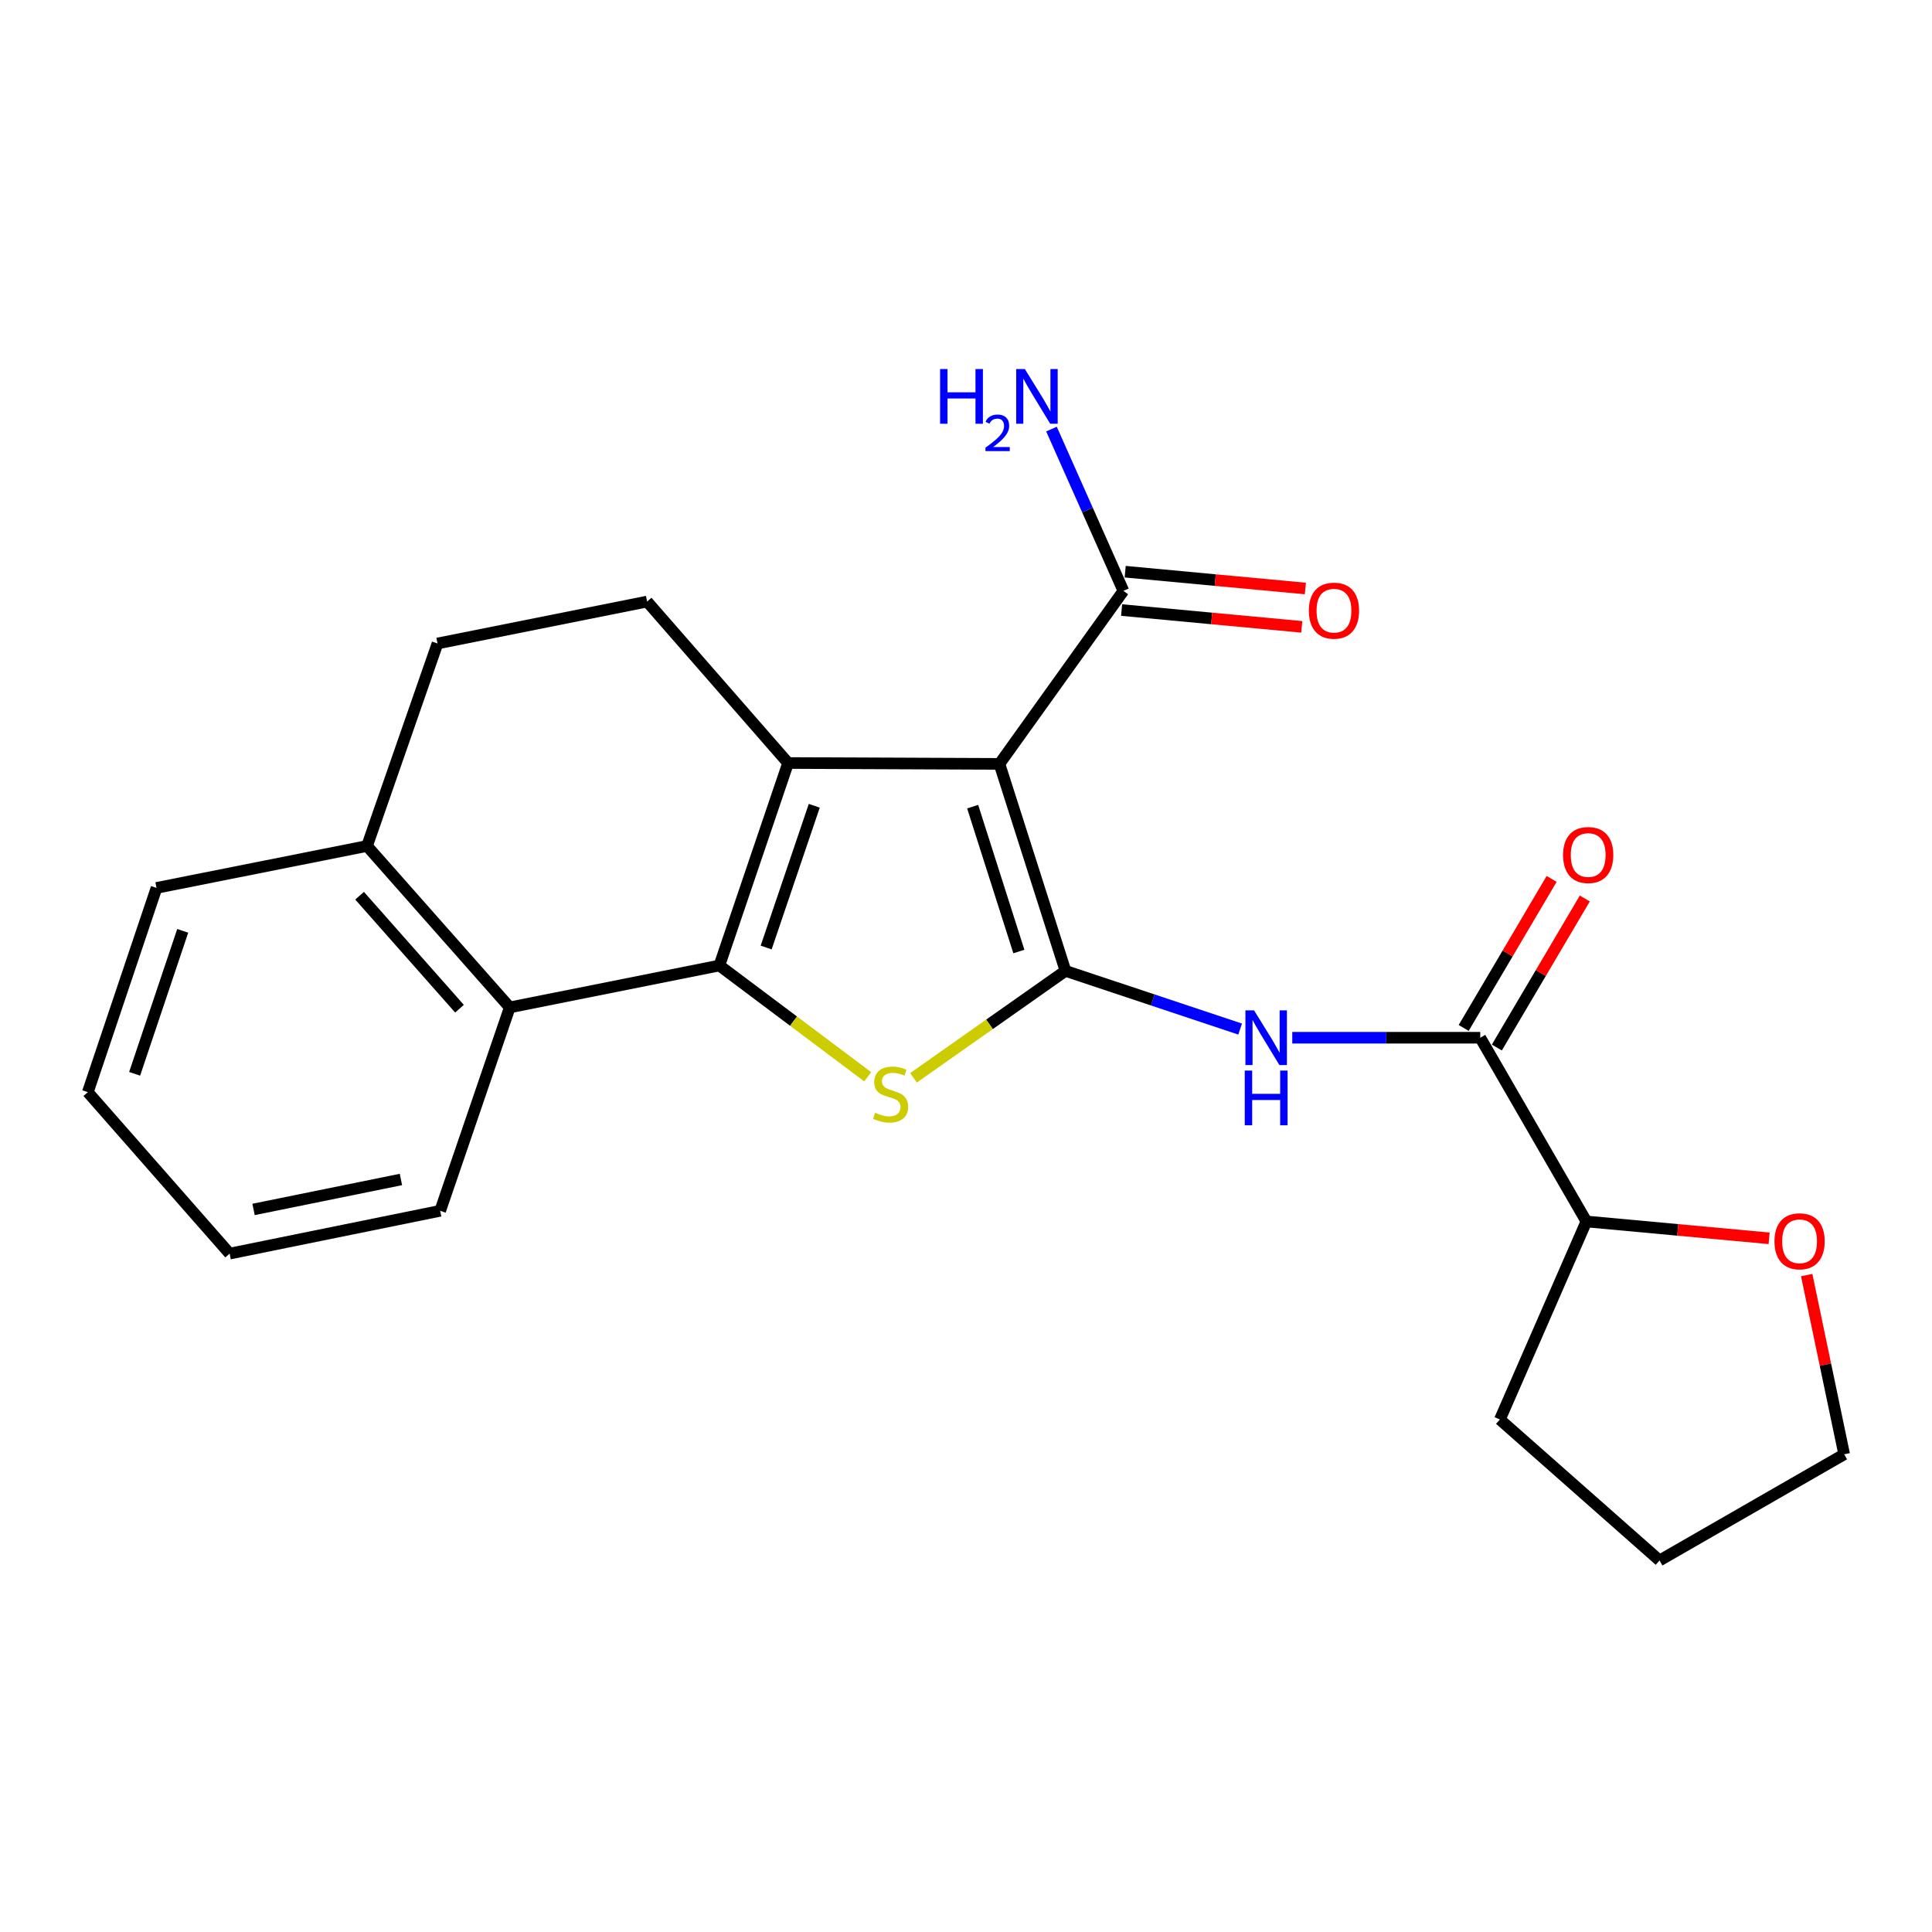 <?xml version='1.0' encoding='iso-8859-1'?>
<svg version='1.1' baseProfile='full'
              xmlns='http://www.w3.org/2000/svg'
                      xmlns:rdkit='http://www.rdkit.org/xml'
                      xmlns:xlink='http://www.w3.org/1999/xlink'
                  xml:space='preserve'
width='1000px' height='1000px' viewBox='0 0 1000 1000'>
<!-- END OF HEADER -->
<rect style='opacity:1.0;fill:#FFFFFF;stroke:none' width='1000' height='1000' x='0' y='0'> </rect>
<path class='bond-0' d='M 551.486,502.515 L 517.313,395.389' style='fill:none;fill-rule:evenodd;stroke:#000000;stroke-width:6px;stroke-linecap:butt;stroke-linejoin:miter;stroke-opacity:1' />
<path class='bond-0' d='M 527.365,492.506 L 503.444,417.518' style='fill:none;fill-rule:evenodd;stroke:#000000;stroke-width:6px;stroke-linecap:butt;stroke-linejoin:miter;stroke-opacity:1' />
<path class='bond-3' d='M 551.486,502.515 L 512.154,530.198' style='fill:none;fill-rule:evenodd;stroke:#000000;stroke-width:6px;stroke-linecap:butt;stroke-linejoin:miter;stroke-opacity:1' />
<path class='bond-3' d='M 512.154,530.198 L 472.823,557.881' style='fill:none;fill-rule:evenodd;stroke:#CCCC00;stroke-width:6px;stroke-linecap:butt;stroke-linejoin:miter;stroke-opacity:1' />
<path class='bond-4' d='M 551.486,502.515 L 596.687,517.577' style='fill:none;fill-rule:evenodd;stroke:#000000;stroke-width:6px;stroke-linecap:butt;stroke-linejoin:miter;stroke-opacity:1' />
<path class='bond-4' d='M 596.687,517.577 L 641.889,532.64' style='fill:none;fill-rule:evenodd;stroke:#0000FF;stroke-width:6px;stroke-linecap:butt;stroke-linejoin:miter;stroke-opacity:1' />
<path class='bond-2' d='M 517.313,395.389 L 407.917,394.935' style='fill:none;fill-rule:evenodd;stroke:#000000;stroke-width:6px;stroke-linecap:butt;stroke-linejoin:miter;stroke-opacity:1' />
<path class='bond-7' d='M 517.313,395.389 L 581.471,305.832' style='fill:none;fill-rule:evenodd;stroke:#000000;stroke-width:6px;stroke-linecap:butt;stroke-linejoin:miter;stroke-opacity:1' />
<path class='bond-1' d='M 372.348,499.746 L 410.737,528.539' style='fill:none;fill-rule:evenodd;stroke:#000000;stroke-width:6px;stroke-linecap:butt;stroke-linejoin:miter;stroke-opacity:1' />
<path class='bond-1' d='M 410.737,528.539 L 449.126,557.331' style='fill:none;fill-rule:evenodd;stroke:#CCCC00;stroke-width:6px;stroke-linecap:butt;stroke-linejoin:miter;stroke-opacity:1' />
<path class='bond-6' d='M 372.348,499.746 L 263.849,521.435' style='fill:none;fill-rule:evenodd;stroke:#000000;stroke-width:6px;stroke-linecap:butt;stroke-linejoin:miter;stroke-opacity:1' />
<path class='bond-23' d='M 372.348,499.746 L 407.917,394.935' style='fill:none;fill-rule:evenodd;stroke:#000000;stroke-width:6px;stroke-linecap:butt;stroke-linejoin:miter;stroke-opacity:1' />
<path class='bond-23' d='M 396.565,490.432 L 421.463,417.064' style='fill:none;fill-rule:evenodd;stroke:#000000;stroke-width:6px;stroke-linecap:butt;stroke-linejoin:miter;stroke-opacity:1' />
<path class='bond-8' d='M 407.917,394.935 L 334.941,311.37' style='fill:none;fill-rule:evenodd;stroke:#000000;stroke-width:6px;stroke-linecap:butt;stroke-linejoin:miter;stroke-opacity:1' />
<path class='bond-5' d='M 668.877,537.131 L 717.529,537.131' style='fill:none;fill-rule:evenodd;stroke:#0000FF;stroke-width:6px;stroke-linecap:butt;stroke-linejoin:miter;stroke-opacity:1' />
<path class='bond-5' d='M 717.529,537.131 L 766.181,537.131' style='fill:none;fill-rule:evenodd;stroke:#000000;stroke-width:6px;stroke-linecap:butt;stroke-linejoin:miter;stroke-opacity:1' />
<path class='bond-10' d='M 766.181,537.131 L 821.112,632.227' style='fill:none;fill-rule:evenodd;stroke:#000000;stroke-width:6px;stroke-linecap:butt;stroke-linejoin:miter;stroke-opacity:1' />
<path class='bond-11' d='M 774.766,542.198 L 797.531,503.625' style='fill:none;fill-rule:evenodd;stroke:#000000;stroke-width:6px;stroke-linecap:butt;stroke-linejoin:miter;stroke-opacity:1' />
<path class='bond-11' d='M 797.531,503.625 L 820.295,465.052' style='fill:none;fill-rule:evenodd;stroke:#FF0000;stroke-width:6px;stroke-linecap:butt;stroke-linejoin:miter;stroke-opacity:1' />
<path class='bond-11' d='M 757.595,532.064 L 780.36,493.491' style='fill:none;fill-rule:evenodd;stroke:#000000;stroke-width:6px;stroke-linecap:butt;stroke-linejoin:miter;stroke-opacity:1' />
<path class='bond-11' d='M 780.36,493.491 L 803.124,454.918' style='fill:none;fill-rule:evenodd;stroke:#FF0000;stroke-width:6px;stroke-linecap:butt;stroke-linejoin:miter;stroke-opacity:1' />
<path class='bond-9' d='M 263.849,521.435 L 189.976,437.881' style='fill:none;fill-rule:evenodd;stroke:#000000;stroke-width:6px;stroke-linecap:butt;stroke-linejoin:miter;stroke-opacity:1' />
<path class='bond-9' d='M 237.831,522.108 L 186.12,463.621' style='fill:none;fill-rule:evenodd;stroke:#000000;stroke-width:6px;stroke-linecap:butt;stroke-linejoin:miter;stroke-opacity:1' />
<path class='bond-16' d='M 263.849,521.435 L 227.838,626.711' style='fill:none;fill-rule:evenodd;stroke:#000000;stroke-width:6px;stroke-linecap:butt;stroke-linejoin:miter;stroke-opacity:1' />
<path class='bond-12' d='M 580.545,315.758 L 627.17,320.108' style='fill:none;fill-rule:evenodd;stroke:#000000;stroke-width:6px;stroke-linecap:butt;stroke-linejoin:miter;stroke-opacity:1' />
<path class='bond-12' d='M 627.17,320.108 L 673.796,324.458' style='fill:none;fill-rule:evenodd;stroke:#FF0000;stroke-width:6px;stroke-linecap:butt;stroke-linejoin:miter;stroke-opacity:1' />
<path class='bond-12' d='M 582.398,295.905 L 629.023,300.256' style='fill:none;fill-rule:evenodd;stroke:#000000;stroke-width:6px;stroke-linecap:butt;stroke-linejoin:miter;stroke-opacity:1' />
<path class='bond-12' d='M 629.023,300.256 L 675.648,304.606' style='fill:none;fill-rule:evenodd;stroke:#FF0000;stroke-width:6px;stroke-linecap:butt;stroke-linejoin:miter;stroke-opacity:1' />
<path class='bond-15' d='M 581.471,305.832 L 562.856,263.96' style='fill:none;fill-rule:evenodd;stroke:#000000;stroke-width:6px;stroke-linecap:butt;stroke-linejoin:miter;stroke-opacity:1' />
<path class='bond-15' d='M 562.856,263.96 L 544.24,222.089' style='fill:none;fill-rule:evenodd;stroke:#0000FF;stroke-width:6px;stroke-linecap:butt;stroke-linejoin:miter;stroke-opacity:1' />
<path class='bond-13' d='M 334.941,311.37 L 226.453,333.07' style='fill:none;fill-rule:evenodd;stroke:#000000;stroke-width:6px;stroke-linecap:butt;stroke-linejoin:miter;stroke-opacity:1' />
<path class='bond-18' d='M 189.976,437.881 L 81.012,459.581' style='fill:none;fill-rule:evenodd;stroke:#000000;stroke-width:6px;stroke-linecap:butt;stroke-linejoin:miter;stroke-opacity:1' />
<path class='bond-24' d='M 189.976,437.881 L 226.453,333.07' style='fill:none;fill-rule:evenodd;stroke:#000000;stroke-width:6px;stroke-linecap:butt;stroke-linejoin:miter;stroke-opacity:1' />
<path class='bond-14' d='M 821.112,632.227 L 868.401,636.589' style='fill:none;fill-rule:evenodd;stroke:#000000;stroke-width:6px;stroke-linecap:butt;stroke-linejoin:miter;stroke-opacity:1' />
<path class='bond-14' d='M 868.401,636.589 L 915.691,640.952' style='fill:none;fill-rule:evenodd;stroke:#FF0000;stroke-width:6px;stroke-linecap:butt;stroke-linejoin:miter;stroke-opacity:1' />
<path class='bond-19' d='M 821.112,632.227 L 776.338,734.734' style='fill:none;fill-rule:evenodd;stroke:#000000;stroke-width:6px;stroke-linecap:butt;stroke-linejoin:miter;stroke-opacity:1' />
<path class='bond-17' d='M 935.139,659.985 L 944.842,706.365' style='fill:none;fill-rule:evenodd;stroke:#FF0000;stroke-width:6px;stroke-linecap:butt;stroke-linejoin:miter;stroke-opacity:1' />
<path class='bond-17' d='M 944.842,706.365 L 954.545,752.745' style='fill:none;fill-rule:evenodd;stroke:#000000;stroke-width:6px;stroke-linecap:butt;stroke-linejoin:miter;stroke-opacity:1' />
<path class='bond-20' d='M 227.838,626.711 L 118.862,648.865' style='fill:none;fill-rule:evenodd;stroke:#000000;stroke-width:6px;stroke-linecap:butt;stroke-linejoin:miter;stroke-opacity:1' />
<path class='bond-20' d='M 207.519,610.495 L 131.236,626.003' style='fill:none;fill-rule:evenodd;stroke:#000000;stroke-width:6px;stroke-linecap:butt;stroke-linejoin:miter;stroke-opacity:1' />
<path class='bond-25' d='M 954.545,752.745 L 858.973,807.698' style='fill:none;fill-rule:evenodd;stroke:#000000;stroke-width:6px;stroke-linecap:butt;stroke-linejoin:miter;stroke-opacity:1' />
<path class='bond-22' d='M 81.012,459.581 L 45.455,565.3' style='fill:none;fill-rule:evenodd;stroke:#000000;stroke-width:6px;stroke-linecap:butt;stroke-linejoin:miter;stroke-opacity:1' />
<path class='bond-22' d='M 94.576,481.795 L 69.686,555.798' style='fill:none;fill-rule:evenodd;stroke:#000000;stroke-width:6px;stroke-linecap:butt;stroke-linejoin:miter;stroke-opacity:1' />
<path class='bond-21' d='M 776.338,734.734 L 858.973,807.698' style='fill:none;fill-rule:evenodd;stroke:#000000;stroke-width:6px;stroke-linecap:butt;stroke-linejoin:miter;stroke-opacity:1' />
<path class='bond-26' d='M 118.862,648.865 L 45.455,565.3' style='fill:none;fill-rule:evenodd;stroke:#000000;stroke-width:6px;stroke-linecap:butt;stroke-linejoin:miter;stroke-opacity:1' />
<path  class='atom-4' d='M 452.976 575.939
Q 453.296 576.059, 454.616 576.619
Q 455.936 577.179, 457.376 577.539
Q 458.856 577.859, 460.296 577.859
Q 462.976 577.859, 464.536 576.579
Q 466.096 575.259, 466.096 572.979
Q 466.096 571.419, 465.296 570.459
Q 464.536 569.499, 463.336 568.979
Q 462.136 568.459, 460.136 567.859
Q 457.616 567.099, 456.096 566.379
Q 454.616 565.659, 453.536 564.139
Q 452.496 562.619, 452.496 560.059
Q 452.496 556.499, 454.896 554.299
Q 457.336 552.099, 462.136 552.099
Q 465.416 552.099, 469.136 553.659
L 468.216 556.739
Q 464.816 555.339, 462.256 555.339
Q 459.496 555.339, 457.976 556.499
Q 456.456 557.619, 456.496 559.579
Q 456.496 561.099, 457.256 562.019
Q 458.056 562.939, 459.176 563.459
Q 460.336 563.979, 462.256 564.579
Q 464.816 565.379, 466.336 566.179
Q 467.856 566.979, 468.936 568.619
Q 470.056 570.219, 470.056 572.979
Q 470.056 576.899, 467.416 579.019
Q 464.816 581.099, 460.456 581.099
Q 457.936 581.099, 456.016 580.539
Q 454.136 580.019, 451.896 579.099
L 452.976 575.939
' fill='#CCCC00'/>
<path  class='atom-5' d='M 649.106 522.971
L 658.386 537.971
Q 659.306 539.451, 660.786 542.131
Q 662.266 544.811, 662.346 544.971
L 662.346 522.971
L 666.106 522.971
L 666.106 551.291
L 662.226 551.291
L 652.266 534.891
Q 651.106 532.971, 649.866 530.771
Q 648.666 528.571, 648.306 527.891
L 648.306 551.291
L 644.626 551.291
L 644.626 522.971
L 649.106 522.971
' fill='#0000FF'/>
<path  class='atom-5' d='M 644.286 554.123
L 648.126 554.123
L 648.126 566.163
L 662.606 566.163
L 662.606 554.123
L 666.446 554.123
L 666.446 582.443
L 662.606 582.443
L 662.606 569.363
L 648.126 569.363
L 648.126 582.443
L 644.286 582.443
L 644.286 554.123
' fill='#0000FF'/>
<path  class='atom-12' d='M 809.042 442.558
Q 809.042 435.758, 812.402 431.958
Q 815.762 428.158, 822.042 428.158
Q 828.322 428.158, 831.682 431.958
Q 835.042 435.758, 835.042 442.558
Q 835.042 449.438, 831.642 453.358
Q 828.242 457.238, 822.042 457.238
Q 815.802 457.238, 812.402 453.358
Q 809.042 449.478, 809.042 442.558
M 822.042 454.038
Q 826.362 454.038, 828.682 451.158
Q 831.042 448.238, 831.042 442.558
Q 831.042 436.998, 828.682 434.198
Q 826.362 431.358, 822.042 431.358
Q 817.722 431.358, 815.362 434.158
Q 813.042 436.958, 813.042 442.558
Q 813.042 448.278, 815.362 451.158
Q 817.722 454.038, 822.042 454.038
' fill='#FF0000'/>
<path  class='atom-13' d='M 677.458 316.08
Q 677.458 309.28, 680.818 305.48
Q 684.178 301.68, 690.458 301.68
Q 696.738 301.68, 700.098 305.48
Q 703.458 309.28, 703.458 316.08
Q 703.458 322.96, 700.058 326.88
Q 696.658 330.76, 690.458 330.76
Q 684.218 330.76, 680.818 326.88
Q 677.458 323, 677.458 316.08
M 690.458 327.56
Q 694.778 327.56, 697.098 324.68
Q 699.458 321.76, 699.458 316.08
Q 699.458 310.52, 697.098 307.72
Q 694.778 304.88, 690.458 304.88
Q 686.138 304.88, 683.778 307.68
Q 681.458 310.48, 681.458 316.08
Q 681.458 321.8, 683.778 324.68
Q 686.138 327.56, 690.458 327.56
' fill='#FF0000'/>
<path  class='atom-15' d='M 918.461 642.487
Q 918.461 635.687, 921.821 631.887
Q 925.181 628.087, 931.461 628.087
Q 937.741 628.087, 941.101 631.887
Q 944.461 635.687, 944.461 642.487
Q 944.461 649.367, 941.061 653.287
Q 937.661 657.167, 931.461 657.167
Q 925.221 657.167, 921.821 653.287
Q 918.461 649.407, 918.461 642.487
M 931.461 653.967
Q 935.781 653.967, 938.101 651.087
Q 940.461 648.167, 940.461 642.487
Q 940.461 636.927, 938.101 634.127
Q 935.781 631.287, 931.461 631.287
Q 927.141 631.287, 924.781 634.087
Q 922.461 636.887, 922.461 642.487
Q 922.461 648.207, 924.781 651.087
Q 927.141 653.967, 931.461 653.967
' fill='#FF0000'/>
<path  class='atom-16' d='M 486.588 191.015
L 490.428 191.015
L 490.428 203.055
L 504.908 203.055
L 504.908 191.015
L 508.748 191.015
L 508.748 219.335
L 504.908 219.335
L 504.908 206.255
L 490.428 206.255
L 490.428 219.335
L 486.588 219.335
L 486.588 191.015
' fill='#0000FF'/>
<path  class='atom-16' d='M 510.12 218.341
Q 510.807 216.572, 512.444 215.595
Q 514.08 214.592, 516.351 214.592
Q 519.176 214.592, 520.76 216.123
Q 522.344 217.655, 522.344 220.374
Q 522.344 223.146, 520.284 225.733
Q 518.252 228.32, 514.028 231.383
L 522.66 231.383
L 522.66 233.495
L 510.068 233.495
L 510.068 231.726
Q 513.552 229.244, 515.612 227.396
Q 517.697 225.548, 518.7 223.885
Q 519.704 222.222, 519.704 220.506
Q 519.704 218.711, 518.806 217.707
Q 517.908 216.704, 516.351 216.704
Q 514.846 216.704, 513.843 217.311
Q 512.84 217.919, 512.127 219.265
L 510.12 218.341
' fill='#0000FF'/>
<path  class='atom-16' d='M 530.46 191.015
L 539.74 206.015
Q 540.66 207.495, 542.14 210.175
Q 543.62 212.855, 543.7 213.015
L 543.7 191.015
L 547.46 191.015
L 547.46 219.335
L 543.58 219.335
L 533.62 202.935
Q 532.46 201.015, 531.22 198.815
Q 530.02 196.615, 529.66 195.935
L 529.66 219.335
L 525.98 219.335
L 525.98 191.015
L 530.46 191.015
' fill='#0000FF'/>
</svg>

